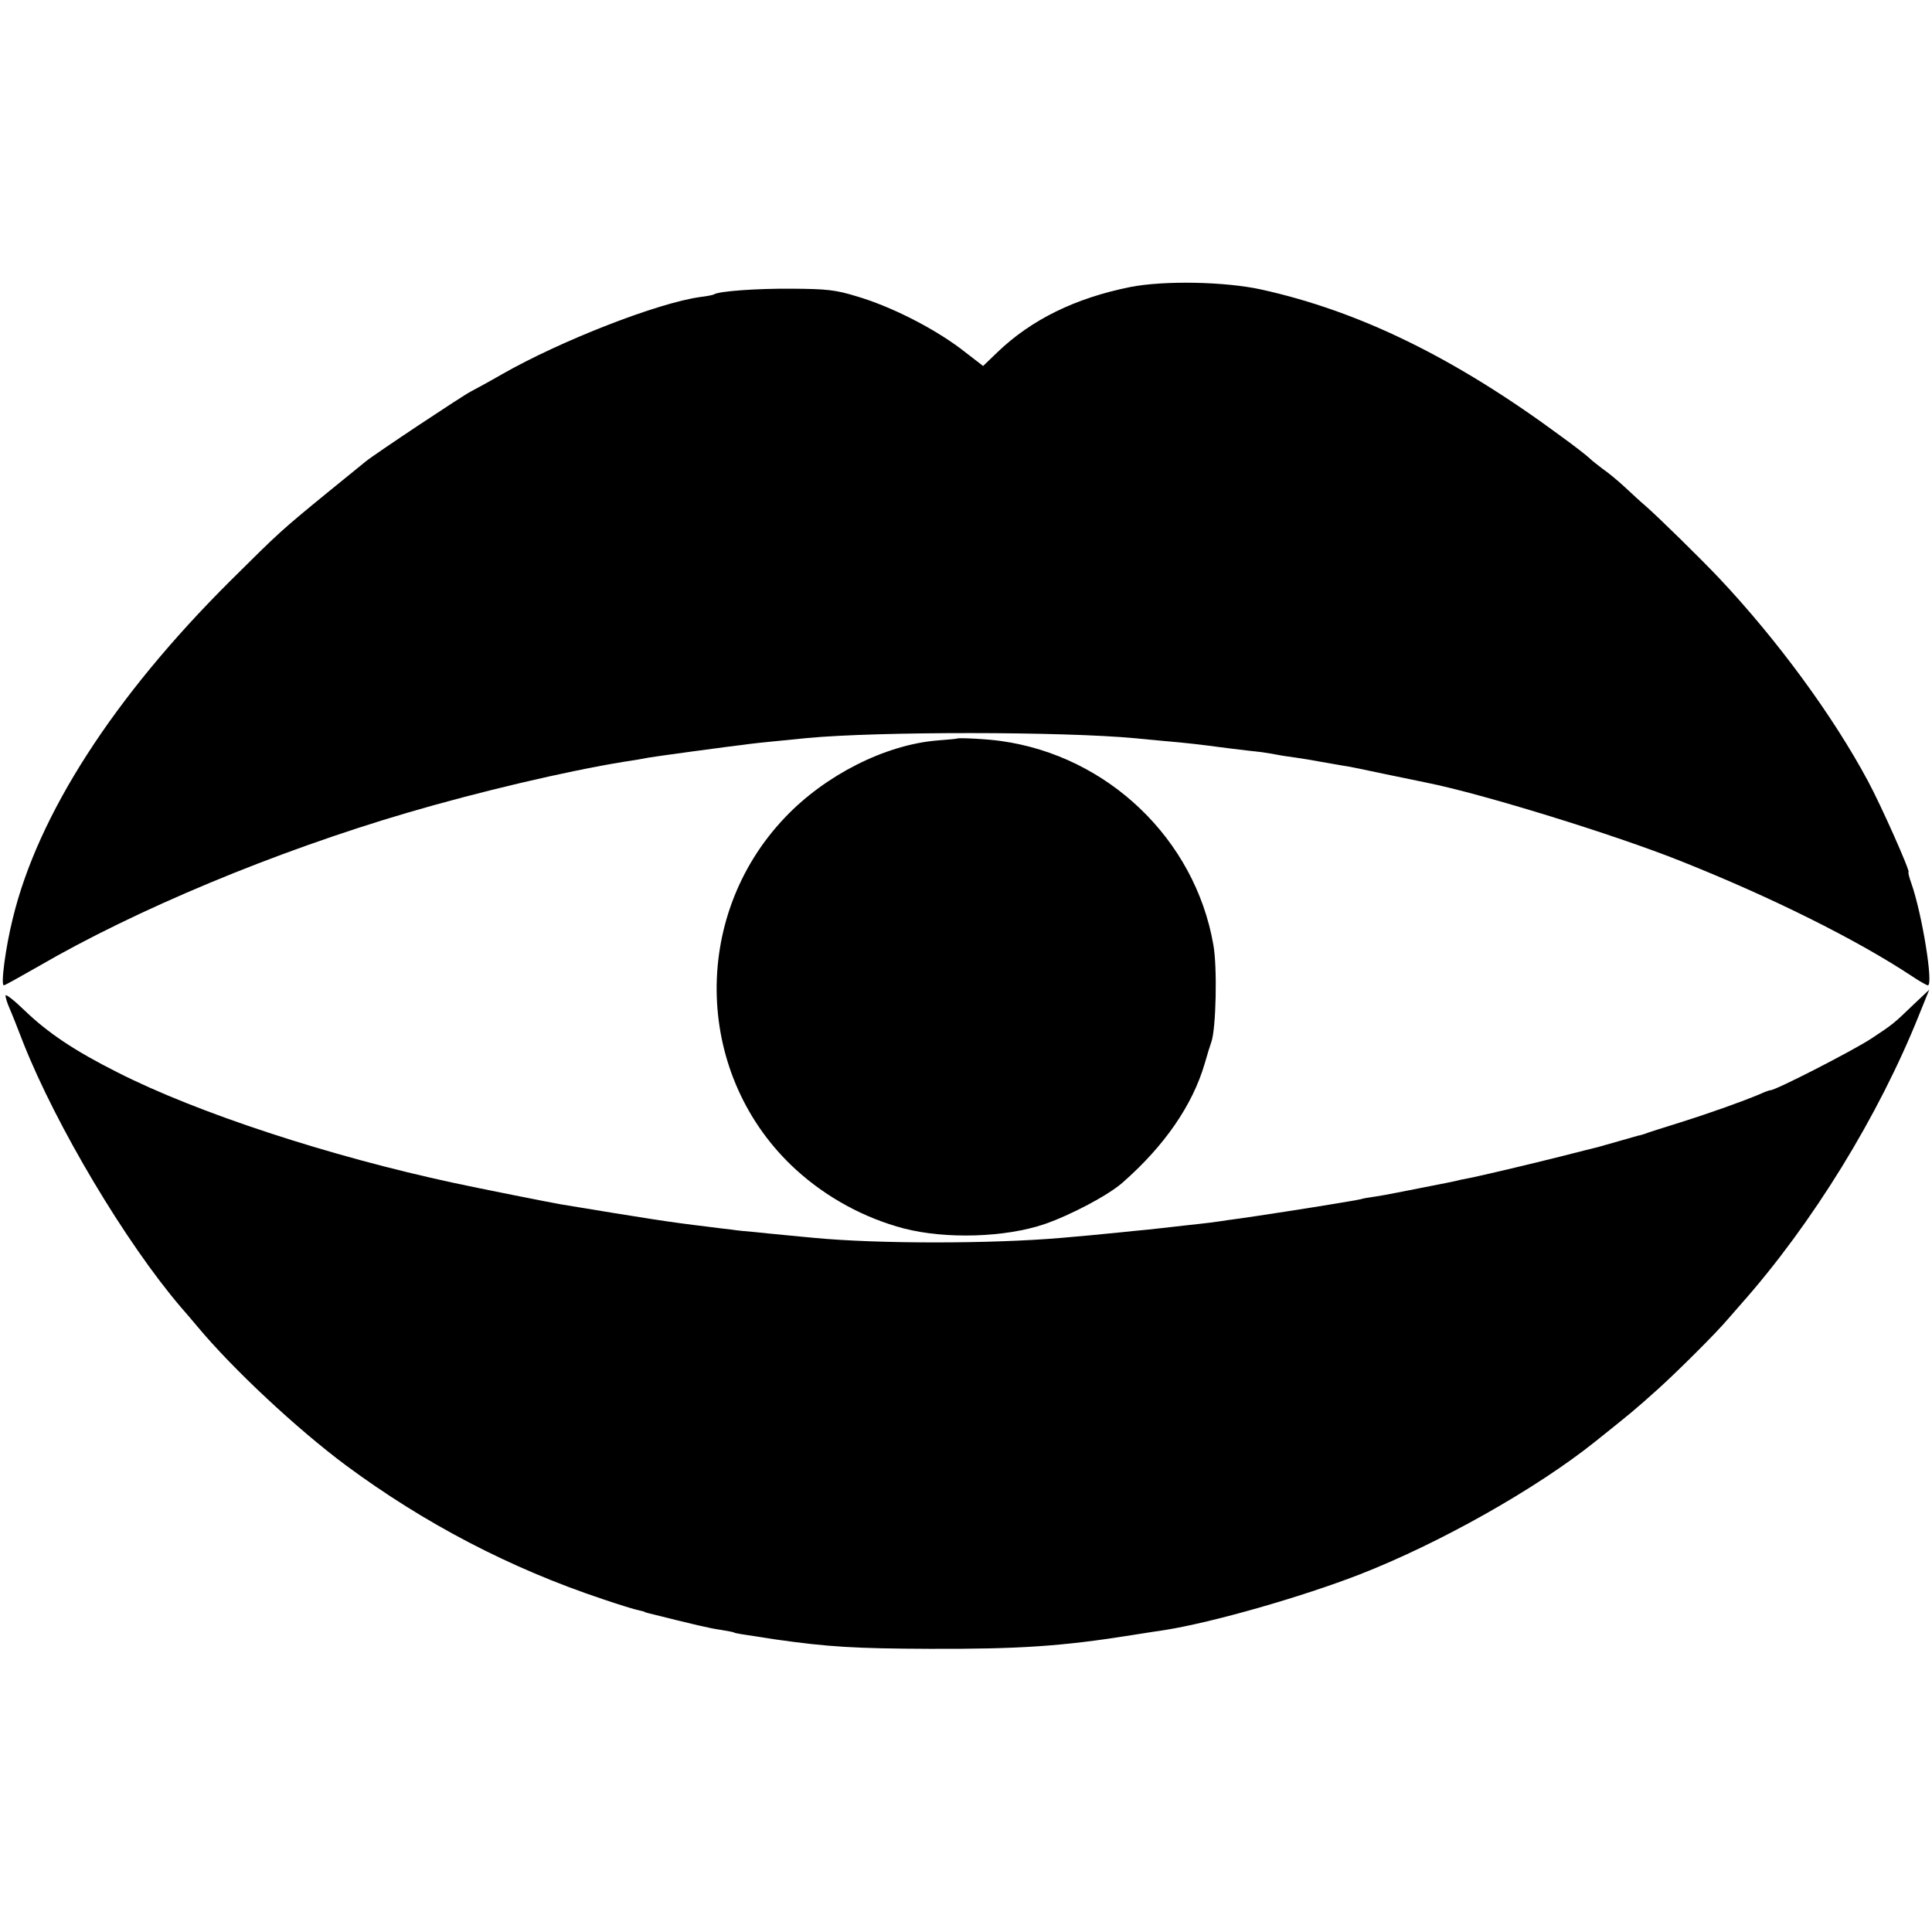 <?xml version="1.0" standalone="no"?>
<!DOCTYPE svg PUBLIC "-//W3C//DTD SVG 20010904//EN"
 "http://www.w3.org/TR/2001/REC-SVG-20010904/DTD/svg10.dtd">
<svg version="1.0" xmlns="http://www.w3.org/2000/svg"
 width="700pt" height="700pt" viewBox="0 0 700 700"
 preserveAspectRatio="xMidYMid meet">
<g transform="translate(0,700) scale(0.1,-0.1)"
fill="#000000" stroke="none">
<path d="M4095 5960 c-199 -40 -358 -118 -481 -236 l-52 -50 -83 64 c-102 76
-252 152 -374 188 -78 24 -109 27 -235 28 -130 1 -263 -9 -282 -20 -4 -3 -26
-7 -50 -10 -154 -21 -506 -158 -721 -281 -45 -26 -95 -53 -112 -62 -31 -16
-347 -226 -380 -253 -11 -9 -74 -60 -139 -113 -166 -136 -172 -141 -352 -320
-422 -420 -697 -847 -788 -1224 -26 -105 -44 -241 -32 -241 4 0 59 31 124 68
354 206 857 416 1337 557 255 75 576 151 786 185 35 5 75 12 89 15 22 4 271
38 370 50 31 4 106 11 205 21 255 24 926 24 1190 -1 22 -2 69 -7 105 -10 82
-7 124 -12 230 -26 47 -6 101 -12 120 -14 19 -3 46 -7 60 -10 14 -3 43 -7 65
-10 22 -3 63 -10 90 -15 28 -5 64 -11 80 -14 17 -2 86 -16 155 -31 69 -14 136
-28 150 -31 200 -40 680 -188 920 -284 329 -131 636 -284 836 -416 28 -19 55
-34 59 -34 21 0 -21 260 -60 370 -8 22 -12 40 -10 40 8 0 -99 241 -147 330
-127 237 -329 512 -538 734 -67 71 -223 224 -268 263 -18 15 -52 47 -77 70
-25 23 -60 52 -78 64 -17 13 -39 30 -47 38 -8 8 -55 45 -105 81 -383 283 -728
452 -1085 531 -133 29 -352 33 -475 9z"/>
<path d="M3467 4324 c-1 -1 -34 -4 -73 -7 -188 -16 -405 -126 -550 -279 -345
-362 -327 -941 40 -1276 111 -101 247 -175 391 -213 151 -39 367 -33 510 16
93 32 230 104 282 150 152 133 254 281 298 432 9 32 20 67 24 78 17 47 22 273
7 353 -67 382 -382 683 -768 737 -45 7 -156 13 -161 9z"/>
<path d="M20 3393 c0 -7 6 -27 14 -45 8 -18 31 -76 51 -128 119 -300 370 -722
571 -957 11 -12 37 -43 59 -69 130 -156 362 -372 538 -503 285 -211 595 -373
931 -485 59 -20 117 -38 129 -40 12 -3 22 -5 22 -6 0 -1 7 -3 15 -5 164 -41
223 -55 260 -60 24 -4 47 -8 50 -10 5 -3 13 -4 150 -25 190 -27 287 -33 560
-34 322 -1 477 9 733 50 56 9 109 17 117 18 175 28 493 119 705 201 290 113
640 310 855 482 131 105 138 110 226 189 69 62 211 203 254 254 12 14 34 39
48 55 259 292 499 682 646 1050 l36 89 -52 -49 c-79 -76 -78 -75 -158 -128
-67 -44 -346 -187 -365 -187 -4 0 -21 -6 -38 -14 -62 -26 -173 -66 -287 -102
-63 -20 -122 -38 -130 -42 -8 -3 -20 -6 -26 -7 -6 -2 -38 -11 -70 -20 -33 -9
-66 -19 -74 -21 -8 -2 -69 -17 -135 -34 -107 -27 -264 -64 -320 -76 -11 -2
-31 -6 -45 -9 -14 -4 -36 -8 -50 -11 -173 -34 -221 -44 -255 -49 -22 -3 -47
-7 -55 -10 -8 -2 -31 -6 -50 -9 -19 -3 -46 -8 -60 -10 -46 -8 -284 -45 -330
-51 -25 -3 -56 -8 -70 -10 -14 -2 -50 -7 -80 -10 -30 -3 -71 -8 -90 -10 -19
-2 -60 -7 -90 -10 -30 -3 -75 -7 -100 -10 -60 -6 -163 -16 -214 -20 -255 -22
-667 -22 -896 0 -25 2 -72 7 -105 10 -33 3 -82 8 -110 11 -27 2 -66 6 -85 9
-19 2 -60 7 -90 11 -135 16 -216 29 -525 80 -36 6 -293 57 -390 78 -452 97
-931 254 -1220 401 -155 78 -252 143 -337 225 -37 36 -68 60 -68 53z"/>
</g>
</svg>

